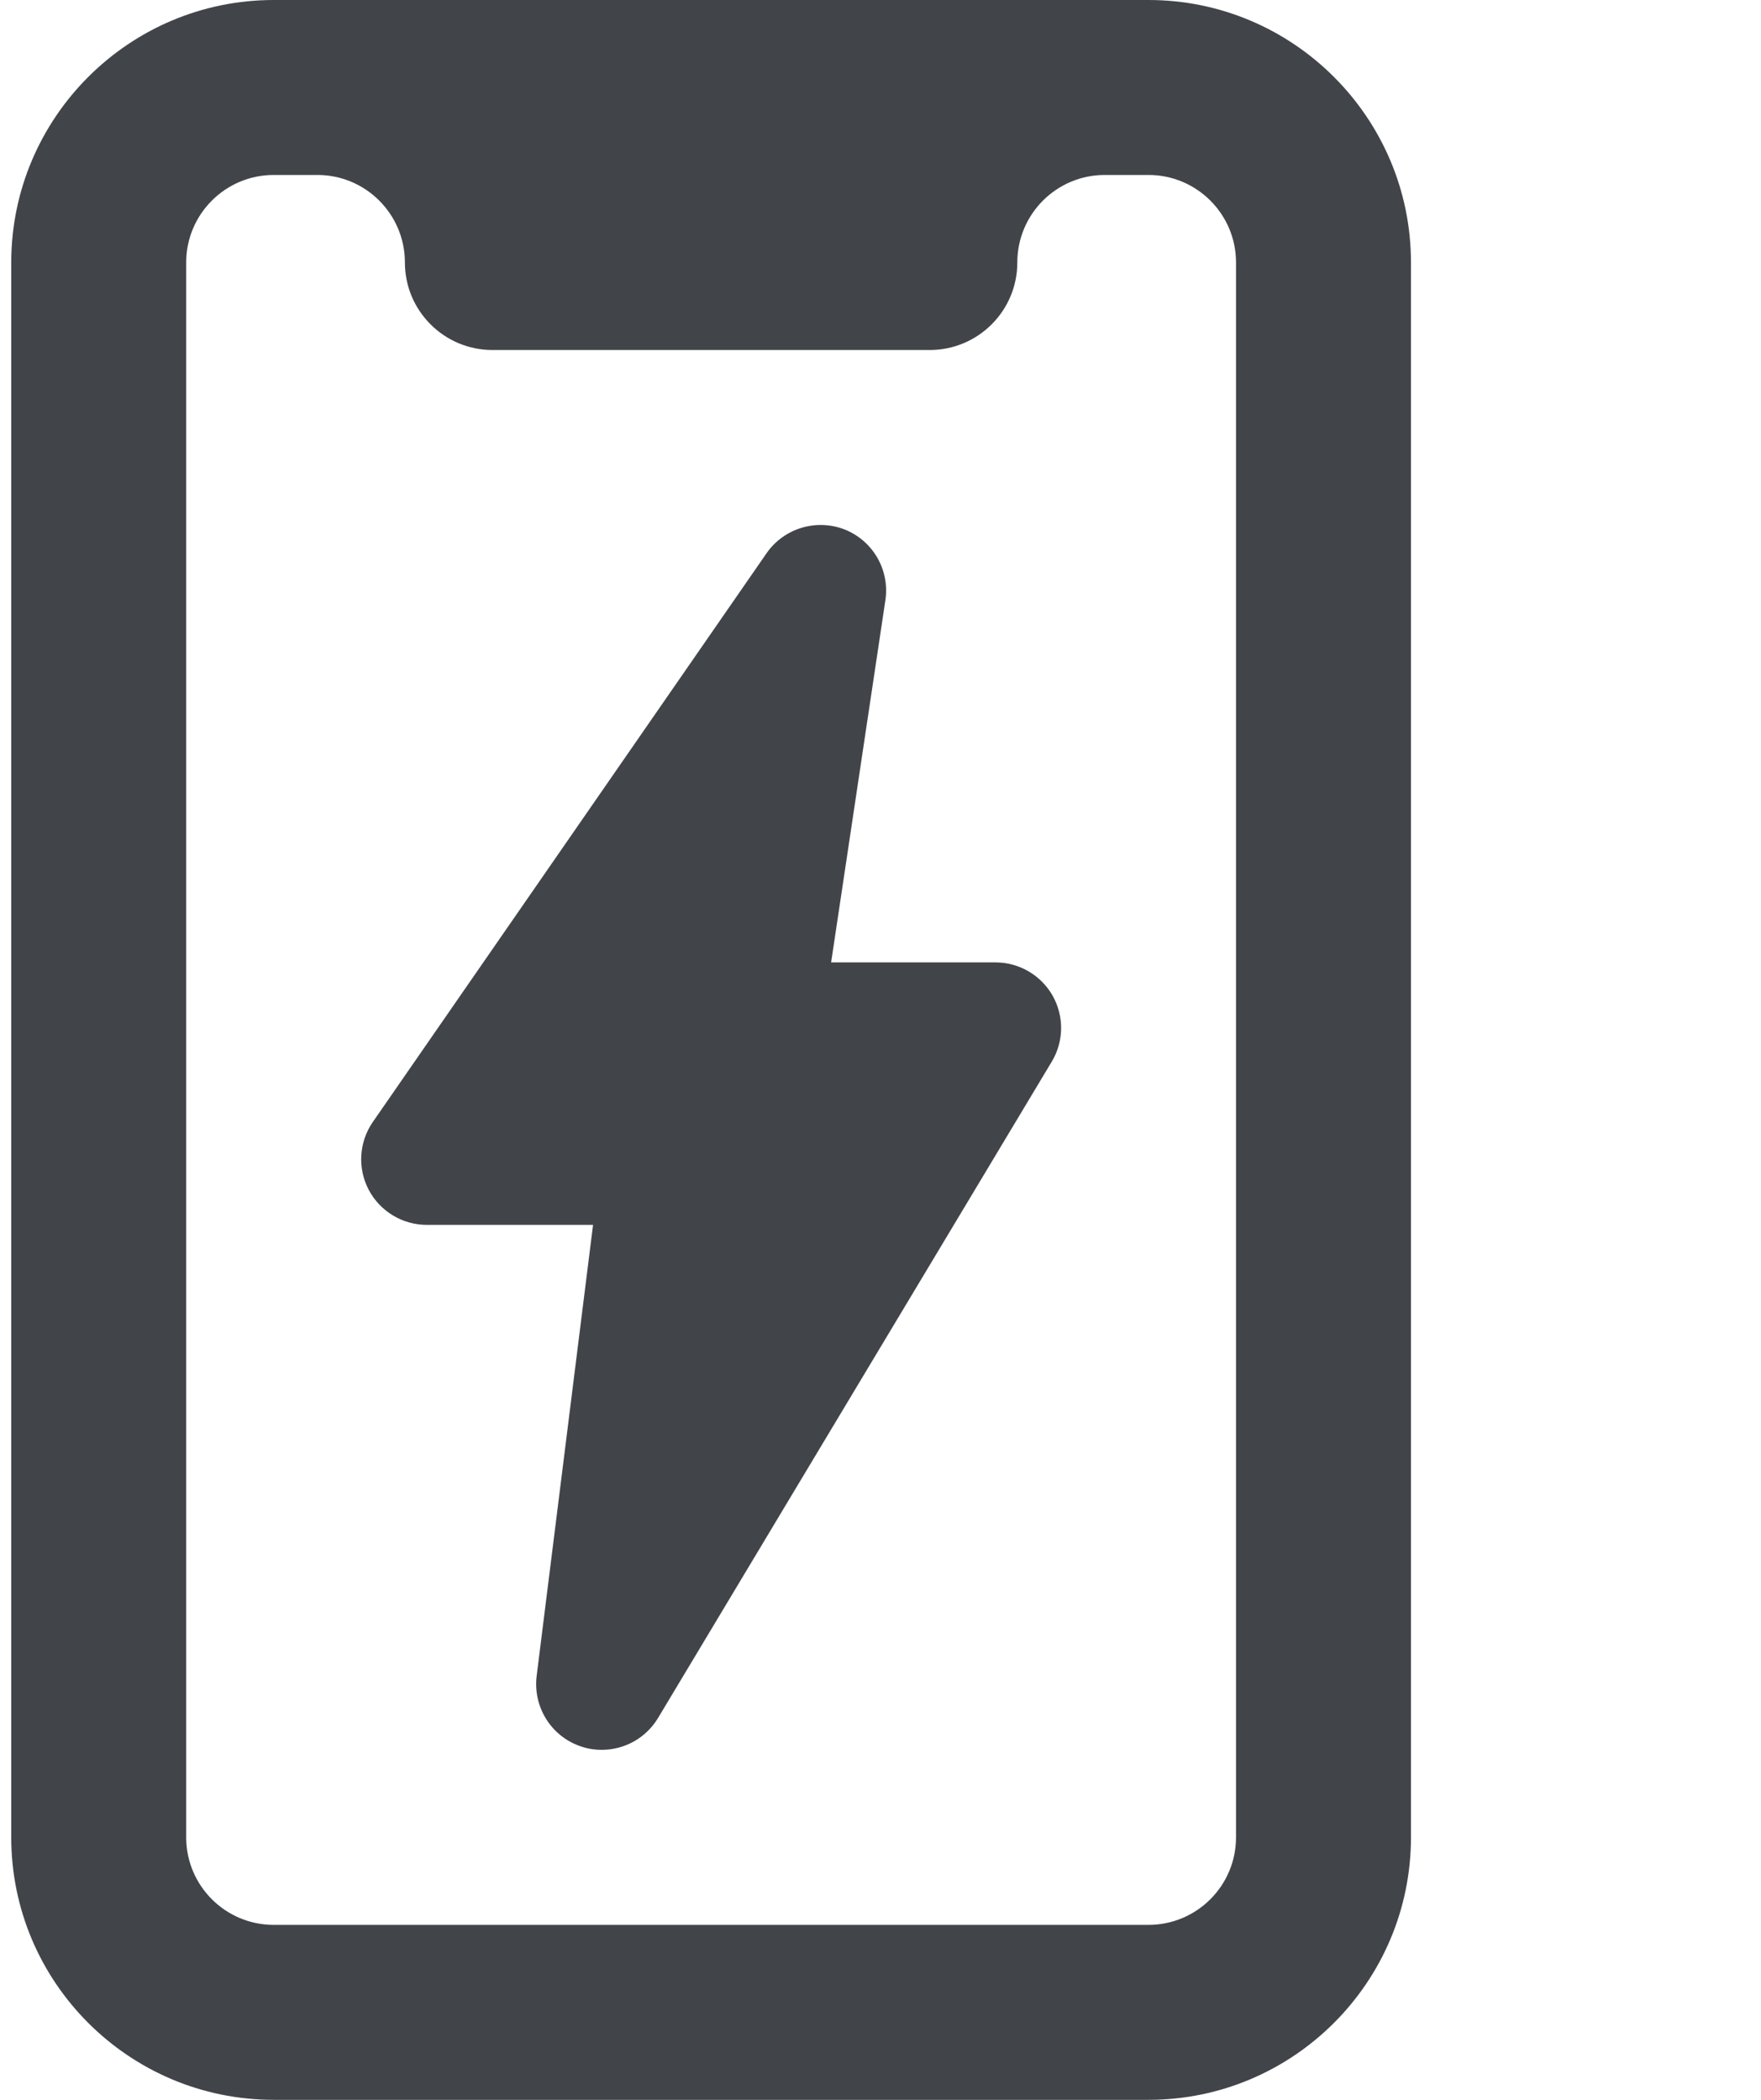 <svg width="26" height="31" viewBox="0 0 26 31" fill="none" xmlns="http://www.w3.org/2000/svg">
<path d="M8.885 25.833C8.779 25.833 8.674 25.817 8.569 25.78C8.136 25.631 7.868 25.199 7.923 24.744L8.756 18.083H6.302C5.942 18.083 5.611 17.883 5.443 17.564C5.276 17.245 5.3 16.859 5.505 16.563L11.318 8.167C11.575 7.797 12.054 7.654 12.471 7.817C12.889 7.983 13.139 8.415 13.072 8.862L12.271 14.208H14.698C15.047 14.208 15.37 14.397 15.541 14.699C15.713 15.003 15.708 15.376 15.528 15.674L9.716 25.362C9.536 25.662 9.217 25.833 8.885 25.833Z" fill="#414549"/>
<path d="M20.832 3.875C20.832 1.739 19.093 0 16.957 0H4.041C1.904 0 0.166 1.739 0.166 3.875V27.125C0.166 29.262 1.904 31 4.041 31H16.957C19.093 31 20.832 29.262 20.832 27.125V3.875ZM18.249 27.125C18.249 27.838 17.67 28.417 16.957 28.417H4.041C3.328 28.417 2.749 27.838 2.749 27.125V3.875C2.749 3.162 3.328 2.583 4.041 2.583H4.686C5.399 2.583 5.978 3.162 5.978 3.875C5.978 4.588 6.557 5.167 7.27 5.167H13.728C14.441 5.167 15.02 4.588 15.02 3.875C15.02 3.162 15.598 2.583 16.311 2.583H16.957C17.67 2.583 18.249 3.162 18.249 3.875V27.125Z" fill="#414549"/>
</svg>
